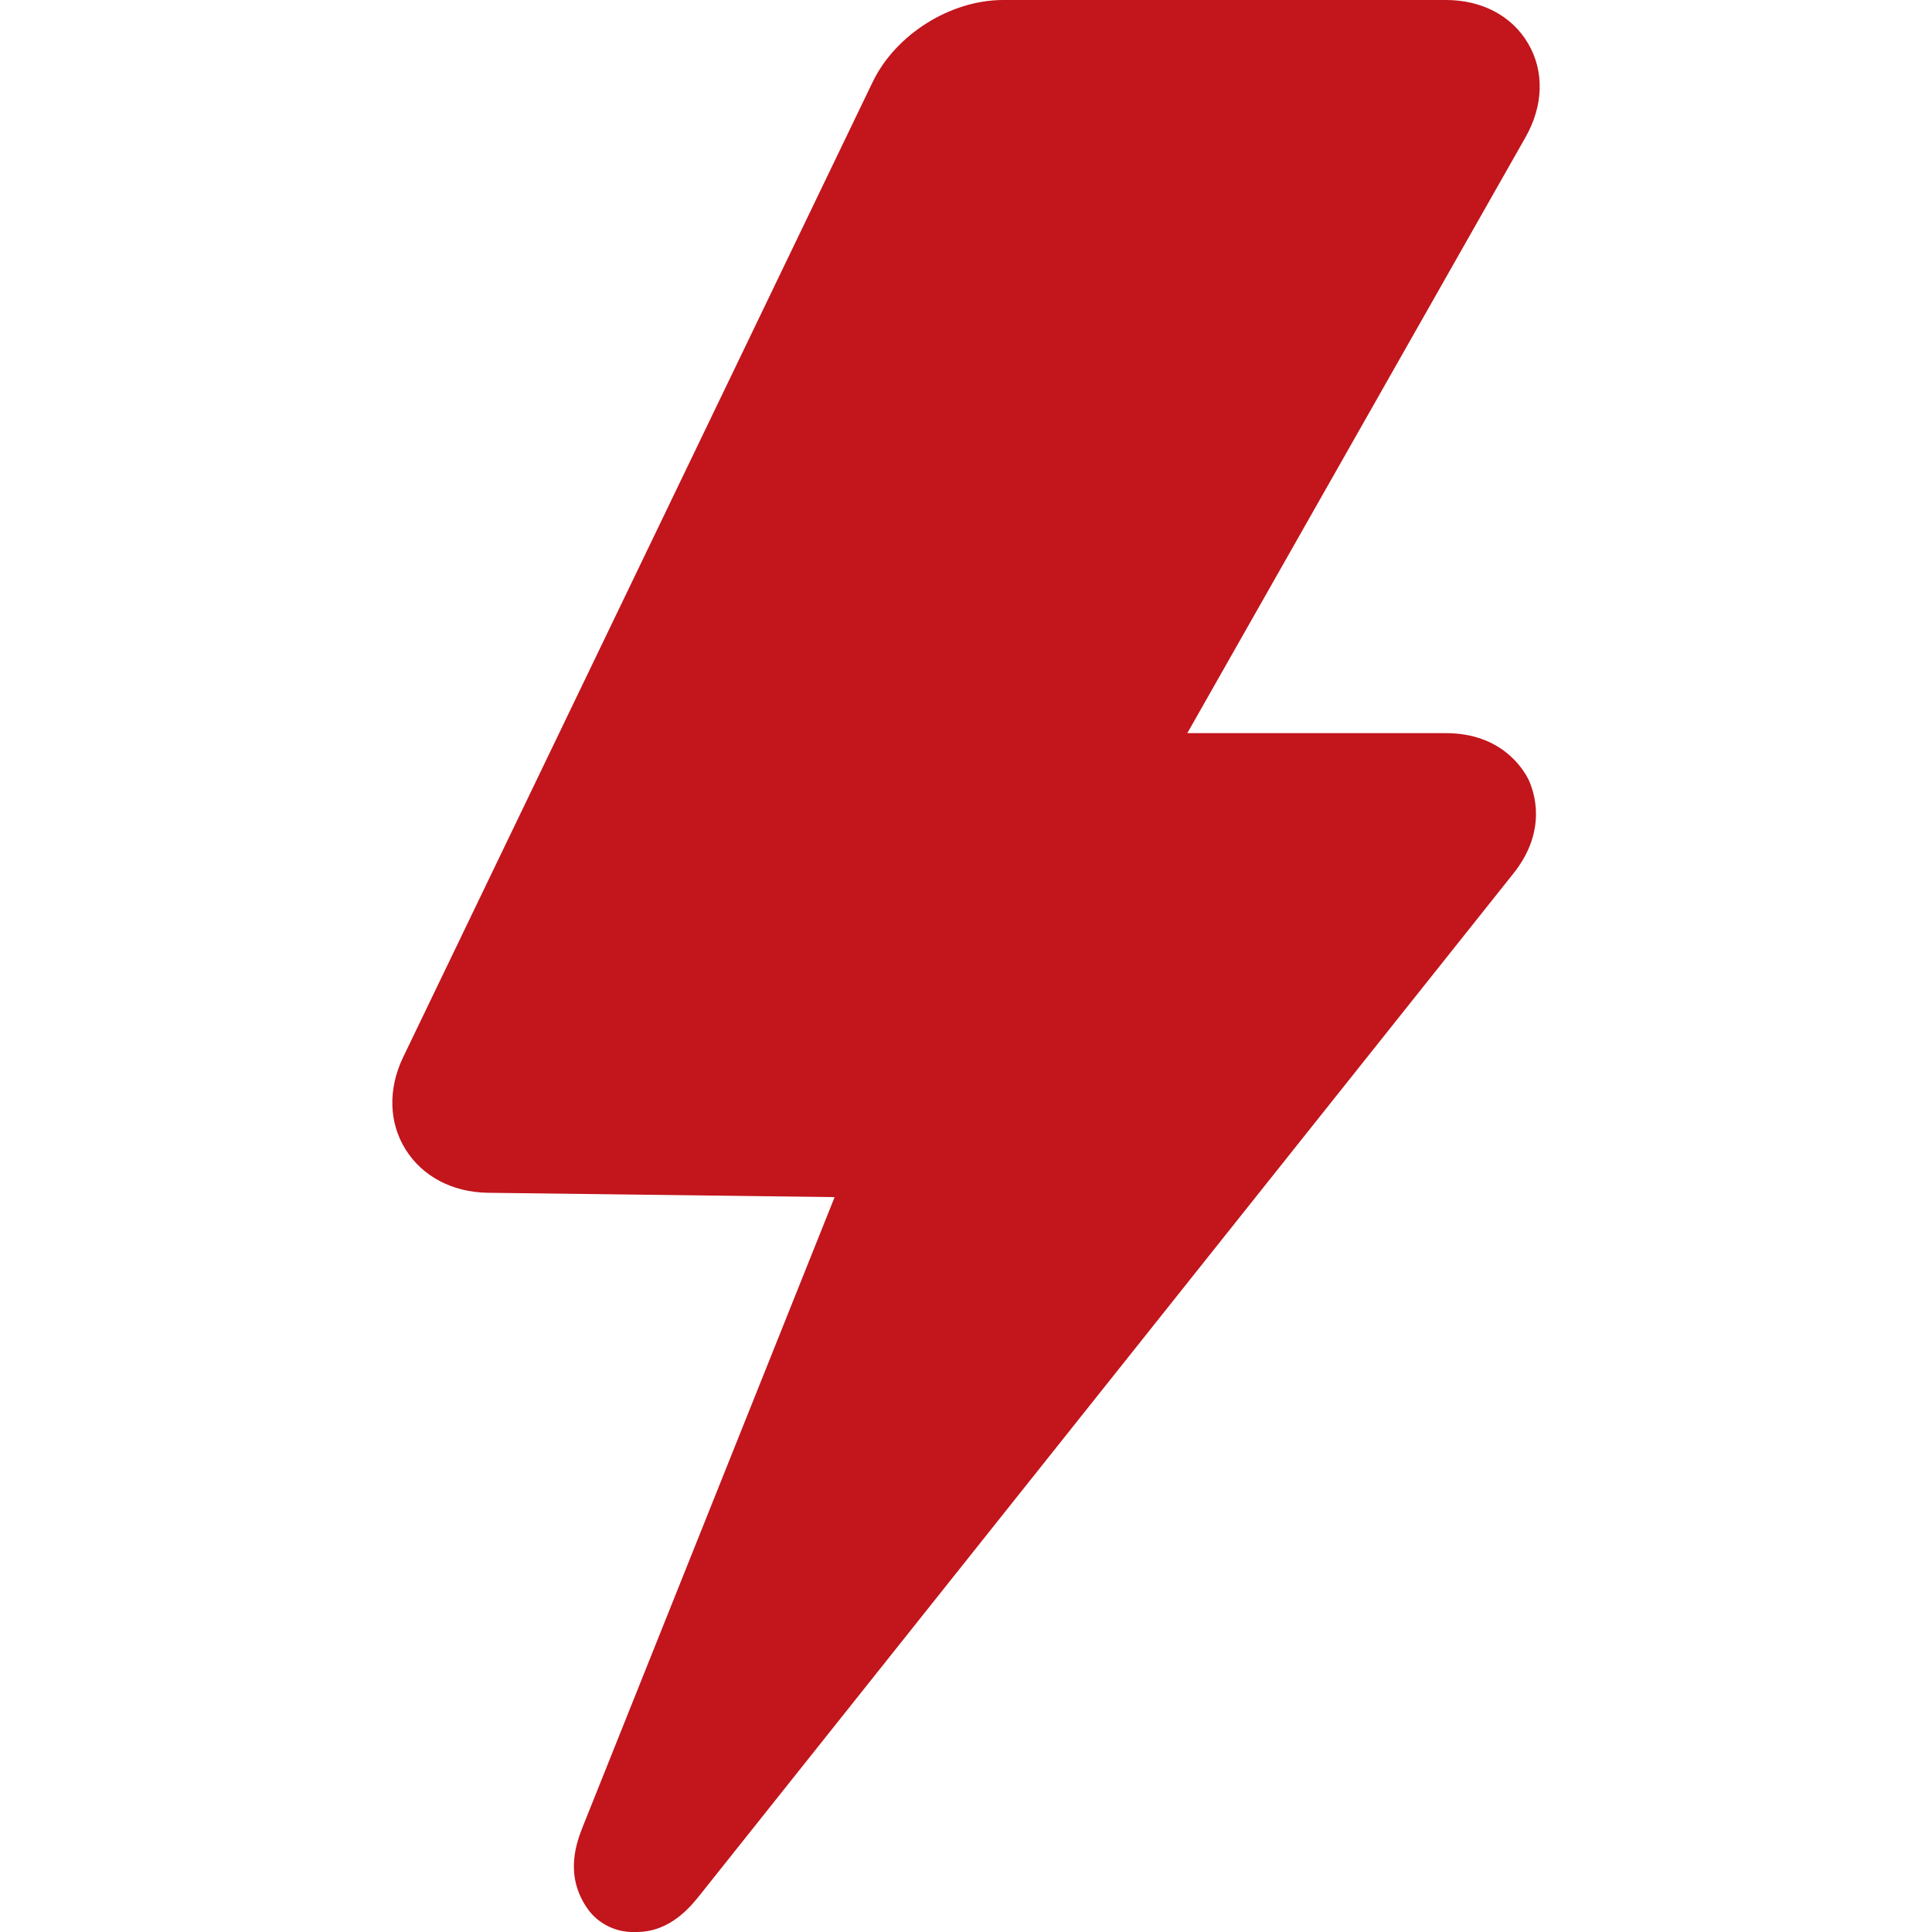 <?xml version="1.0" encoding="utf-8"?>
<!-- Generator: Adobe Illustrator 15.1.0, SVG Export Plug-In . SVG Version: 6.00 Build 0)  -->
<!DOCTYPE svg PUBLIC "-//W3C//DTD SVG 1.1//EN" "http://www.w3.org/Graphics/SVG/1.1/DTD/svg11.dtd">
<svg version="1.1" id="Capa_1" xmlns="http://www.w3.org/2000/svg" xmlns:xlink="http://www.w3.org/1999/xlink" x="0px" y="0px"
	 width="40px" height="40px" viewBox="0 0 40 40" enable-background="new 0 0 40 40" xml:space="preserve">
<g>
	<path fill="#C2151C" d="M31.641,0.905C31.305,0.329,30.682,0,29.936,0H20.77c-1.094,0-2.229,0.714-2.703,1.699L8.348,21.885
		c-0.317,0.658-0.298,1.356,0.047,1.91c0.348,0.559,0.963,0.885,1.692,0.9l7.193,0.09l-5.207,13.016
		c-0.128,0.325-0.397,1.006,0.083,1.705c0.21,0.307,0.569,0.494,0.94,0.494h0.084c0.703,0,1.126-0.533,1.329-0.789l16.825-21.127
		c0.718-0.9,0.422-1.708,0.313-1.942c-0.112-0.225-0.563-0.963-1.711-0.963h-5.354l7.006-12.344
		C31.955,2.183,31.975,1.479,31.641,0.905z"/>
</g>
</svg>
